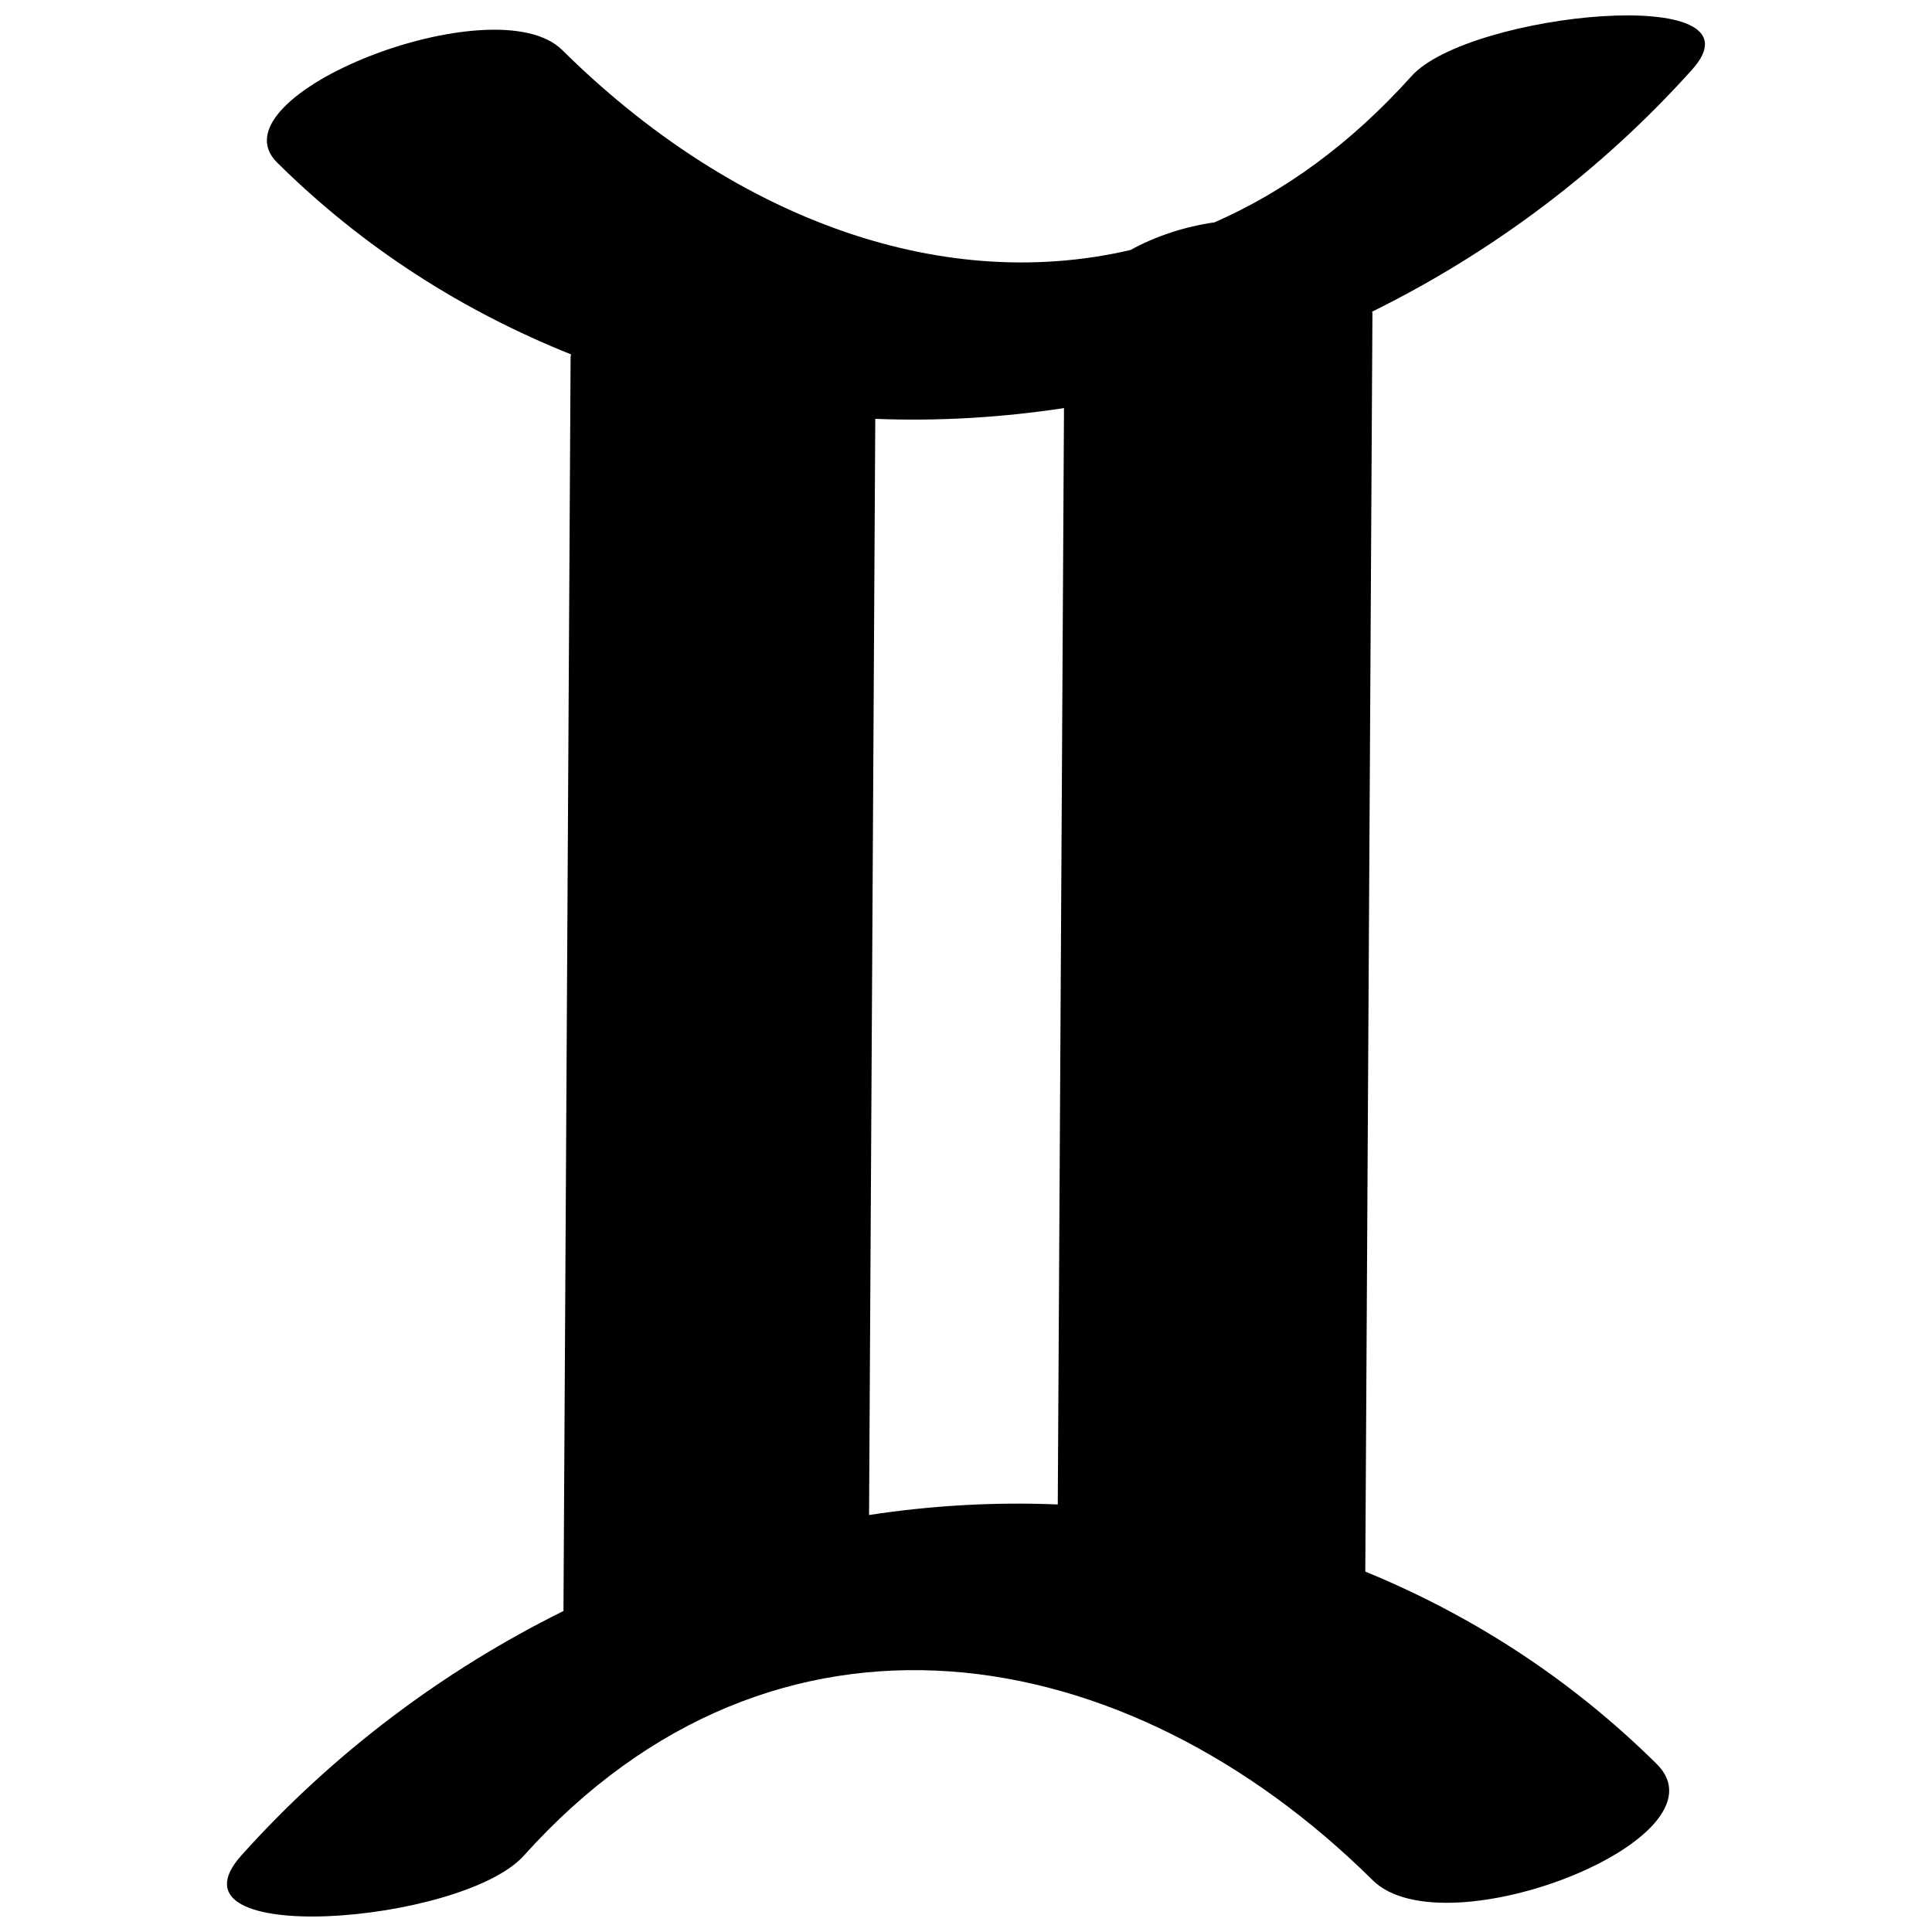 <?xml version="1.0" encoding="UTF-8"?>
<!-- Uploaded to: SVG Repo, www.svgrepo.com, Generator: SVG Repo Mixer Tools -->
<svg width="800px" height="800px" version="1.1" viewBox="144 144 512 512" xmlns="http://www.w3.org/2000/svg">
 <defs>
  <clipPath id="a">
   <path d="m204 148.09h392v503.81h-392z"/>
  </clipPath>
 </defs>
 <g clip-path="url(#a)">
  <path d="m282.82 635.77c66.527-74.117 159.52-58.273 224.95 6.504 19.039 18.848 95.191-11.082 75.293-30.781-23.227-22.992-49.5-39.613-77.246-51.008 0.633-111.1 1.266-222.21 1.891-333.31 0-0.215-0.07-0.375-0.07-0.582 31.559-15.582 60.574-37.164 84.773-64.129 20.773-23.141-59.152-15.215-74.348 1.715-16.215 18.062-33.852 30.691-52.18 38.738-7.891 1.137-15.668 3.668-22.281 7.336-51.789 12.051-106.84-9.668-150.61-52.996-17.777-17.598-93.449 12.102-75.543 29.832 23.27 23.035 49.793 39.59 77.887 50.828-0.008 0.207-0.113 0.406-0.121 0.617-0.633 110.8-1.258 221.59-1.891 332.4-31.648 15.676-60.84 37.457-85.336 64.75-22.223 24.754 58.562 18.207 74.828 0.086zm93.137-380.77c16.68 0.66 33.406-0.328 50.012-2.852-0.555 96.852-1.102 193.7-1.648 290.55-16.684-0.703-33.406 0.262-50.012 2.793 0.547-96.832 1.094-193.66 1.648-290.5z"/>
 </g>
</svg>